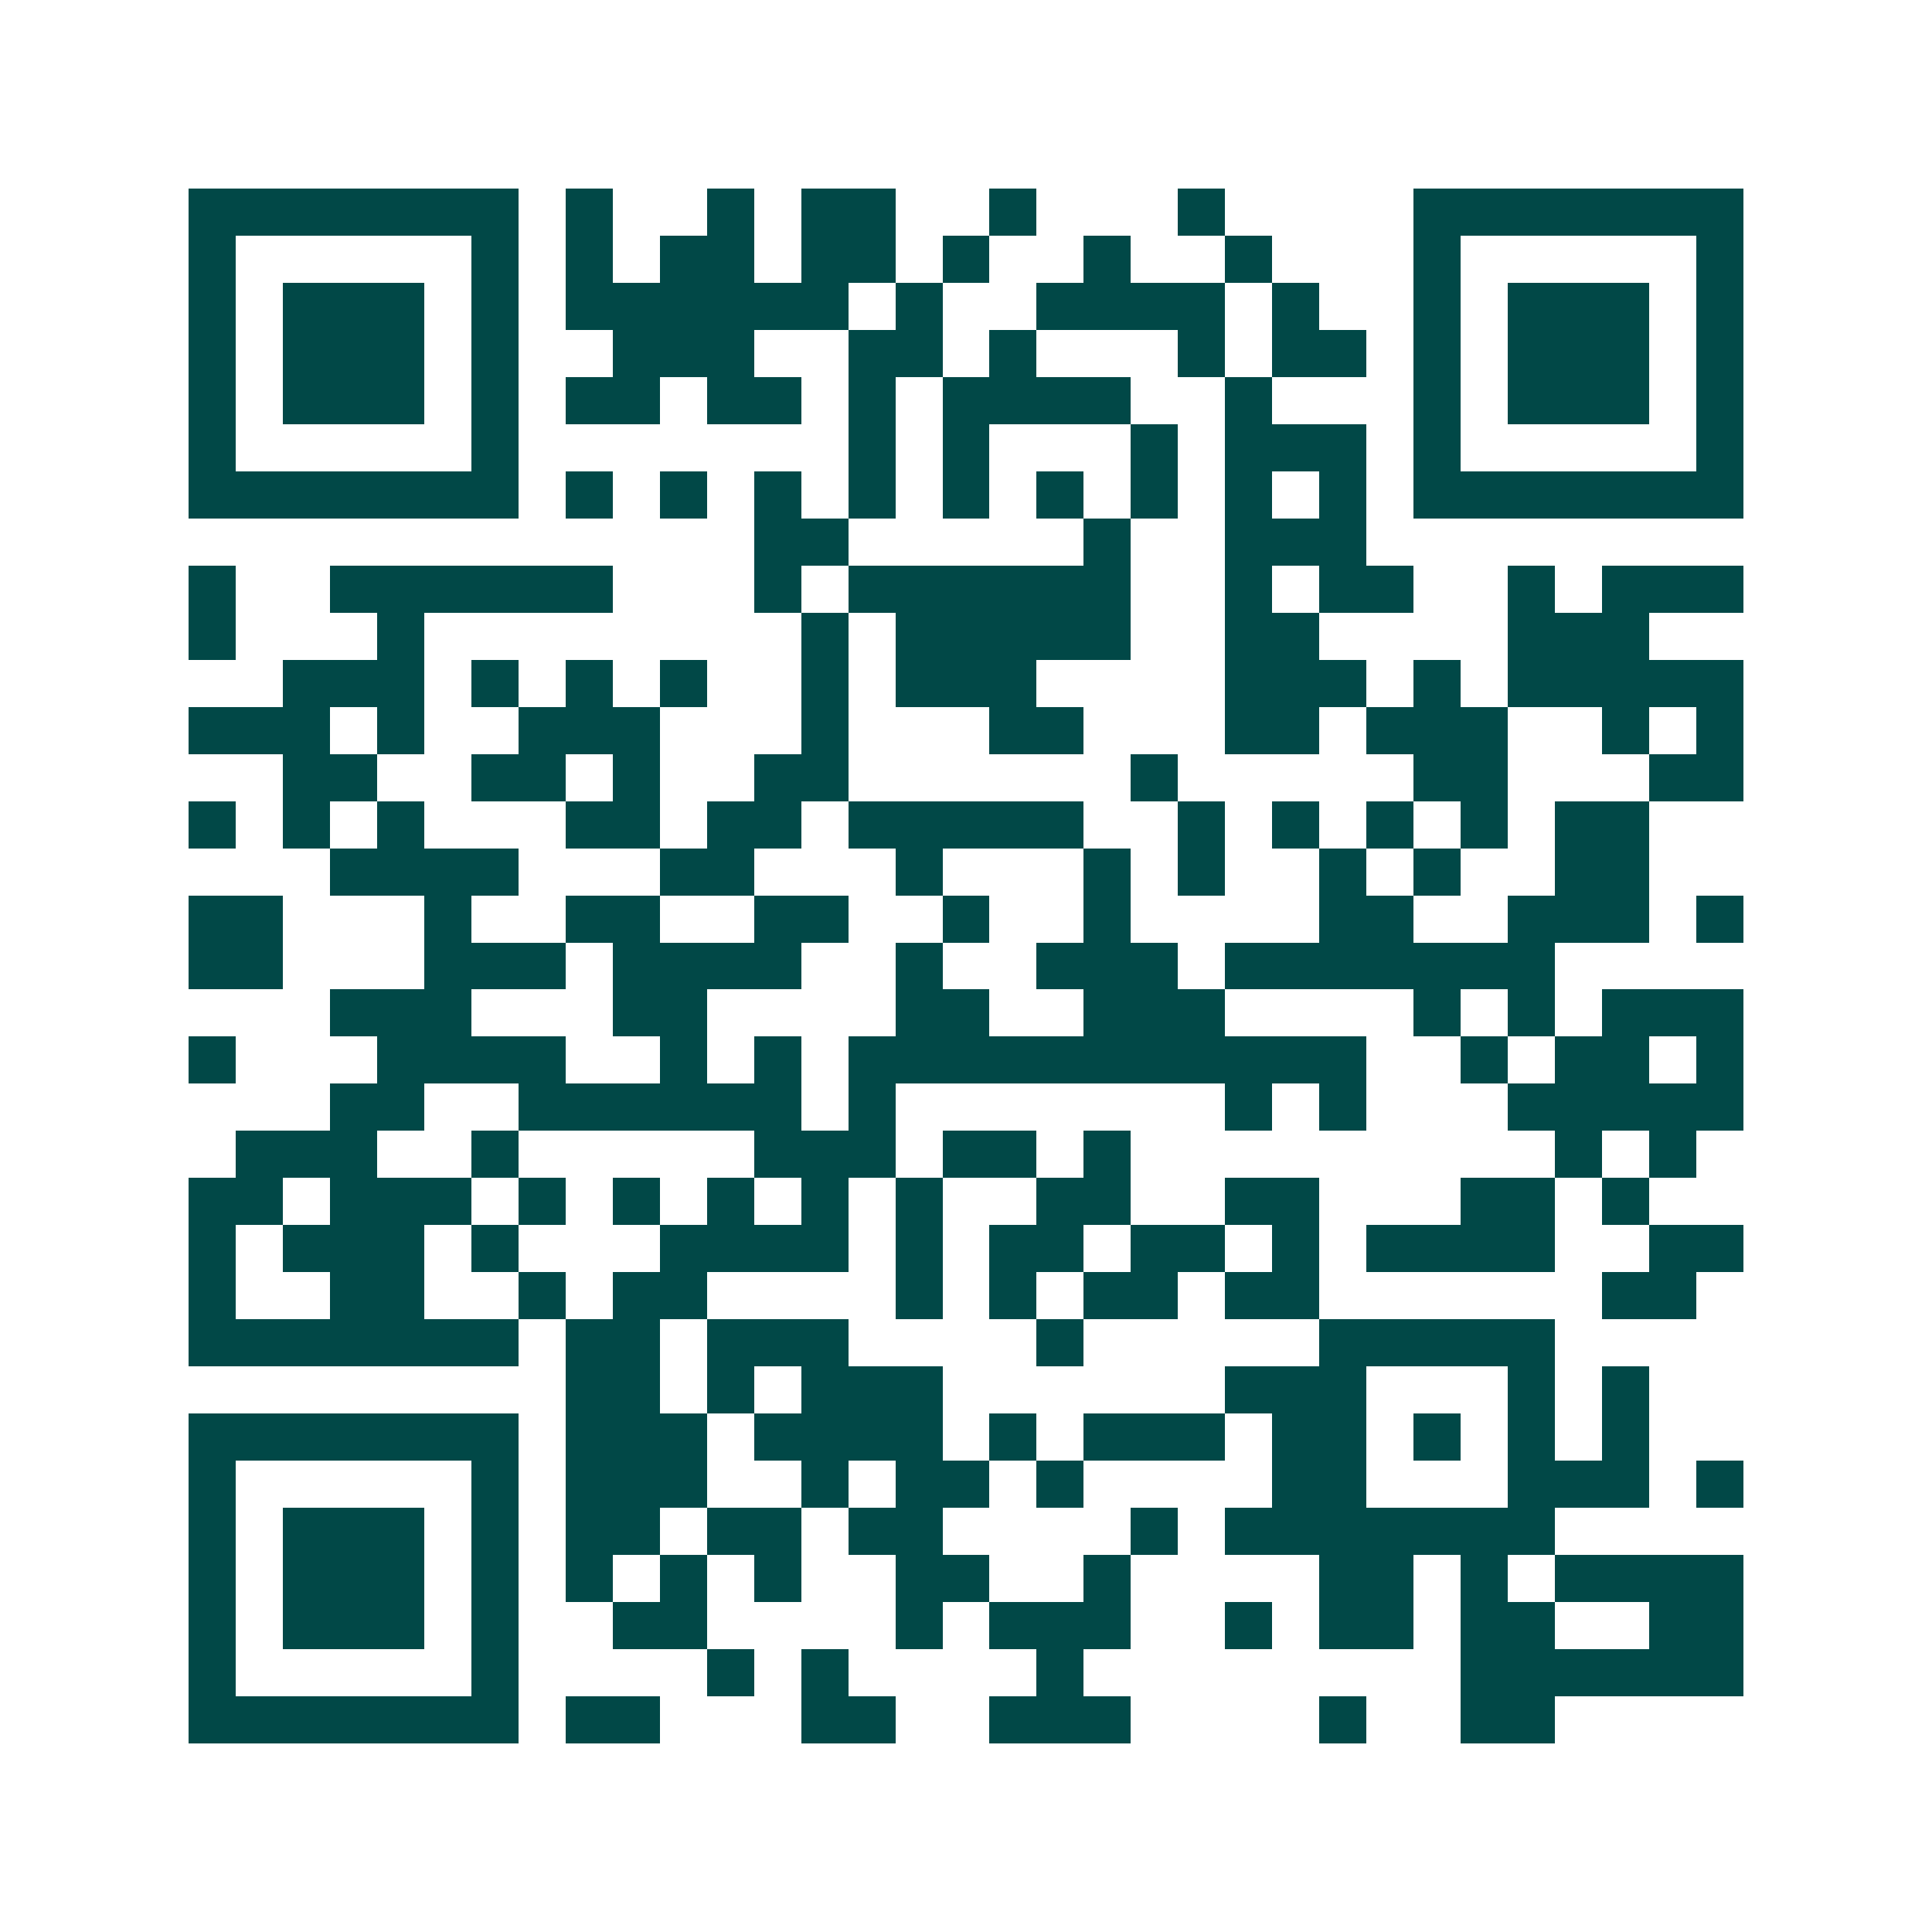<svg xmlns="http://www.w3.org/2000/svg" width="200" height="200" viewBox="0 0 41 41" shape-rendering="crispEdges"><path fill="#ffffff" d="M0 0h41v41H0z"/><path stroke="#014847" d="M4 4.5h7m1 0h1m2 0h1m1 0h2m2 0h1m3 0h1m4 0h7M4 5.5h1m5 0h1m1 0h1m1 0h2m1 0h2m1 0h1m2 0h1m2 0h1m3 0h1m5 0h1M4 6.5h1m1 0h3m1 0h1m1 0h6m1 0h1m2 0h4m1 0h1m2 0h1m1 0h3m1 0h1M4 7.5h1m1 0h3m1 0h1m2 0h3m2 0h2m1 0h1m3 0h1m1 0h2m1 0h1m1 0h3m1 0h1M4 8.5h1m1 0h3m1 0h1m1 0h2m1 0h2m1 0h1m1 0h4m2 0h1m3 0h1m1 0h3m1 0h1M4 9.5h1m5 0h1m7 0h1m1 0h1m3 0h1m1 0h3m1 0h1m5 0h1M4 10.5h7m1 0h1m1 0h1m1 0h1m1 0h1m1 0h1m1 0h1m1 0h1m1 0h1m1 0h1m1 0h7M16 11.5h2m5 0h1m2 0h3M4 12.5h1m2 0h6m3 0h1m1 0h6m2 0h1m1 0h2m2 0h1m1 0h3M4 13.5h1m3 0h1m8 0h1m1 0h5m2 0h2m4 0h3M6 14.5h3m1 0h1m1 0h1m1 0h1m2 0h1m1 0h3m4 0h3m1 0h1m1 0h5M4 15.5h3m1 0h1m2 0h3m3 0h1m3 0h2m3 0h2m1 0h3m2 0h1m1 0h1M6 16.5h2m2 0h2m1 0h1m2 0h2m6 0h1m5 0h2m3 0h2M4 17.5h1m1 0h1m1 0h1m3 0h2m1 0h2m1 0h5m2 0h1m1 0h1m1 0h1m1 0h1m1 0h2M7 18.5h4m3 0h2m3 0h1m3 0h1m1 0h1m2 0h1m1 0h1m2 0h2M4 19.5h2m3 0h1m2 0h2m2 0h2m2 0h1m2 0h1m4 0h2m2 0h3m1 0h1M4 20.5h2m3 0h3m1 0h4m2 0h1m2 0h3m1 0h7M7 21.5h3m3 0h2m4 0h2m2 0h3m4 0h1m1 0h1m1 0h3M4 22.5h1m3 0h4m2 0h1m1 0h1m1 0h11m2 0h1m1 0h2m1 0h1M7 23.5h2m2 0h6m1 0h1m7 0h1m1 0h1m3 0h5M5 24.5h3m2 0h1m5 0h3m1 0h2m1 0h1m9 0h1m1 0h1M4 25.5h2m1 0h3m1 0h1m1 0h1m1 0h1m1 0h1m1 0h1m2 0h2m2 0h2m3 0h2m1 0h1M4 26.5h1m1 0h3m1 0h1m3 0h4m1 0h1m1 0h2m1 0h2m1 0h1m1 0h4m2 0h2M4 27.5h1m2 0h2m2 0h1m1 0h2m4 0h1m1 0h1m1 0h2m1 0h2m6 0h2M4 28.5h7m1 0h2m1 0h3m4 0h1m5 0h5M12 29.5h2m1 0h1m1 0h3m6 0h3m3 0h1m1 0h1M4 30.5h7m1 0h3m1 0h4m1 0h1m1 0h3m1 0h2m1 0h1m1 0h1m1 0h1M4 31.5h1m5 0h1m1 0h3m2 0h1m1 0h2m1 0h1m4 0h2m3 0h3m1 0h1M4 32.5h1m1 0h3m1 0h1m1 0h2m1 0h2m1 0h2m4 0h1m1 0h7M4 33.5h1m1 0h3m1 0h1m1 0h1m1 0h1m1 0h1m2 0h2m2 0h1m4 0h2m1 0h1m1 0h4M4 34.5h1m1 0h3m1 0h1m2 0h2m4 0h1m1 0h3m2 0h1m1 0h2m1 0h2m2 0h2M4 35.5h1m5 0h1m4 0h1m1 0h1m4 0h1m8 0h6M4 36.5h7m1 0h2m3 0h2m2 0h3m4 0h1m2 0h2"/></svg>
